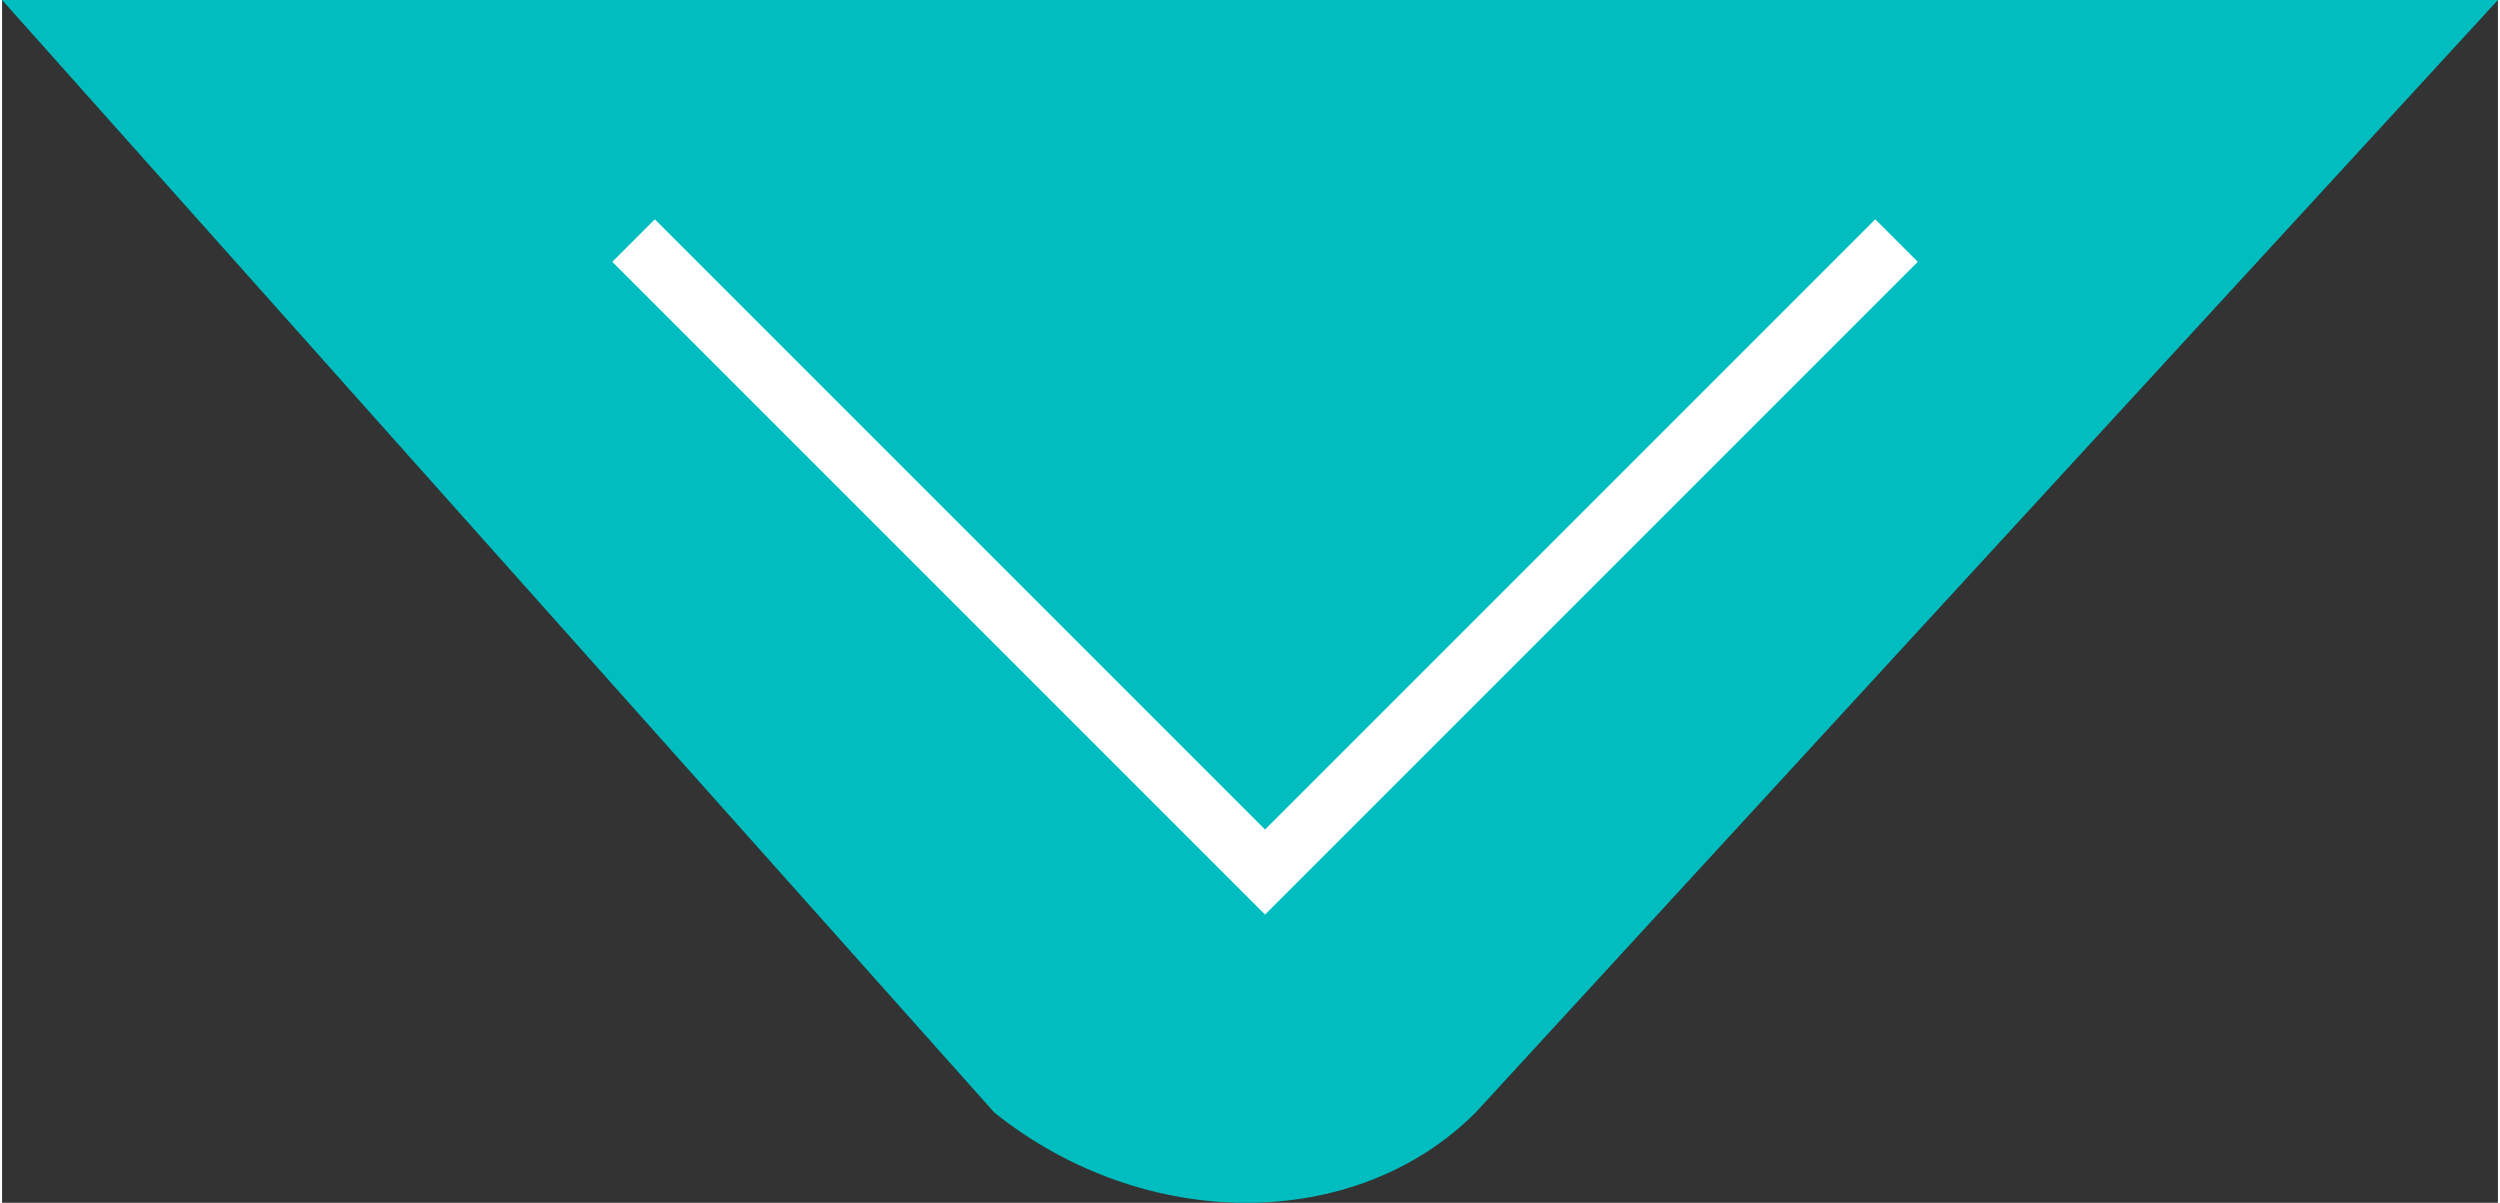 <?xml version="1.0" encoding="UTF-8"?> <!-- Creator: CorelDRAW 2020 (64-Bit) --> <svg xmlns="http://www.w3.org/2000/svg" xmlns:xlink="http://www.w3.org/1999/xlink" xmlns:xodm="http://www.corel.com/coreldraw/odm/2003" xml:space="preserve" width="106px" height="51px" style="shape-rendering:geometricPrecision; text-rendering:geometricPrecision; image-rendering:optimizeQuality; fill-rule:evenodd; clip-rule:evenodd" viewBox="0 0 0.83 0.4"><rect x="0" y="0" width="0.83" height="0.4" fill="#333333" stroke="none"/> <defs> <style type="text/css"> <![CDATA[ .str0 {stroke:#FEFEFE;stroke-width:0.02;stroke-miterlimit:22.926} .fil1 {fill:none} .fil0 {fill:#00BDBF;fill-rule:nonzero} ]]> </style> </defs> <g id="DESIGN">  <path class="fil0" d="M0.49 0.37l0.34 -0.37 -0.83 0 0.33 0.37c0.05,0.04 0.12,0.04 0.16,0z"></path> </g> <g id="TITLE">  <polyline class="fil1 str0" points="0.21,0.08 0.42,0.29 0.63,0.08 "></polyline> </g> </svg> 
